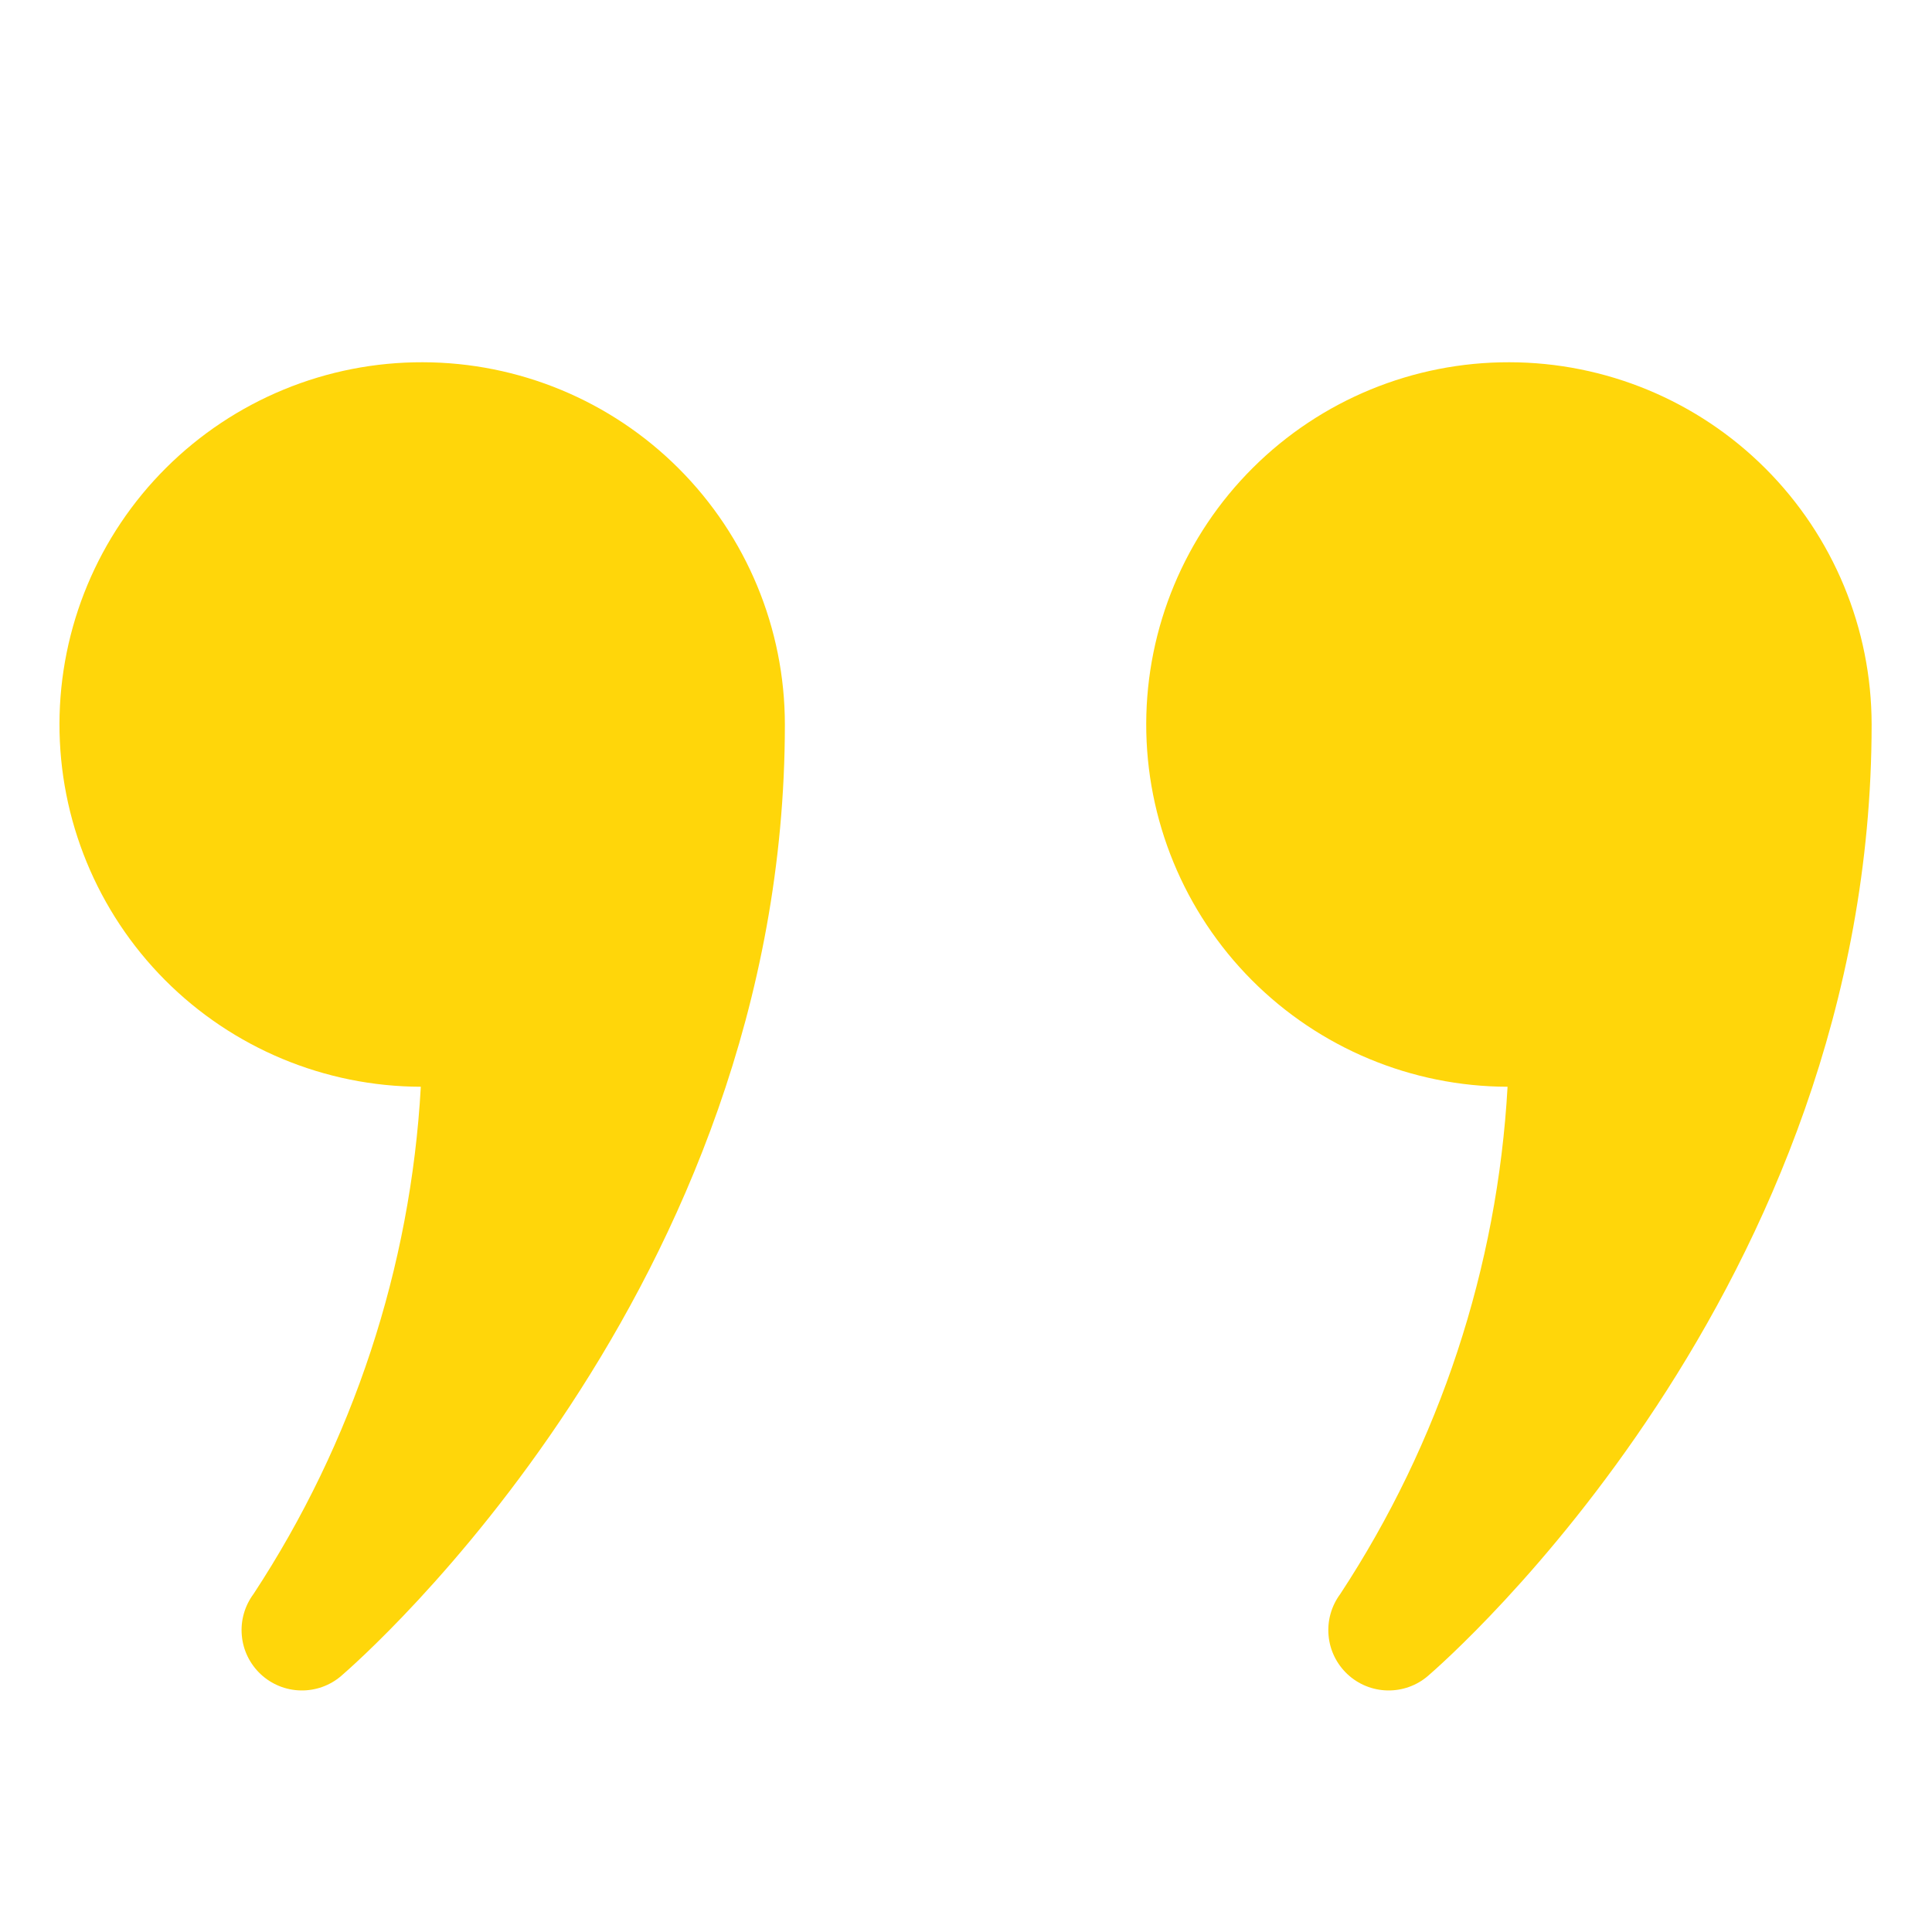 <svg width="32" height="32" viewBox="0 0 32 32" fill="none" xmlns="http://www.w3.org/2000/svg">
<path d="M7 6C6.212 5.998 5.432 6.151 4.703 6.451C3.974 6.751 3.312 7.191 2.753 7.747C1.625 8.869 0.989 10.394 0.985 11.985C0.981 13.576 1.61 15.104 2.732 16.232C3.855 17.36 5.379 17.996 6.97 18C6.802 20.995 5.847 23.892 4.2 26.4C4.053 26.597 3.983 26.842 4.005 27.087C4.026 27.333 4.138 27.561 4.318 27.73C4.498 27.898 4.733 27.994 4.98 27.999C5.226 28.004 5.465 27.919 5.652 27.758C5.951 27.5 13 21.353 13 12C12.999 10.409 12.366 8.884 11.241 7.759C10.116 6.634 8.591 6.002 7 6Z" fill="#FFD60A"/>
<path d="M25 6C23.409 5.996 21.881 6.624 20.753 7.747C19.625 8.869 18.989 10.394 18.985 11.985C18.981 13.576 19.61 15.104 20.732 16.232C21.855 17.36 23.379 17.996 24.97 18C24.802 20.995 23.847 23.892 22.2 26.4C22.053 26.597 21.983 26.842 22.005 27.087C22.026 27.333 22.138 27.561 22.318 27.73C22.498 27.898 22.733 27.994 22.98 27.999C23.226 28.004 23.465 27.919 23.652 27.758C23.951 27.5 31 21.353 31 12C30.999 10.409 30.366 8.884 29.241 7.759C28.116 6.634 26.591 6.002 25 6Z" fill="#FFD60A"/>
</svg>
